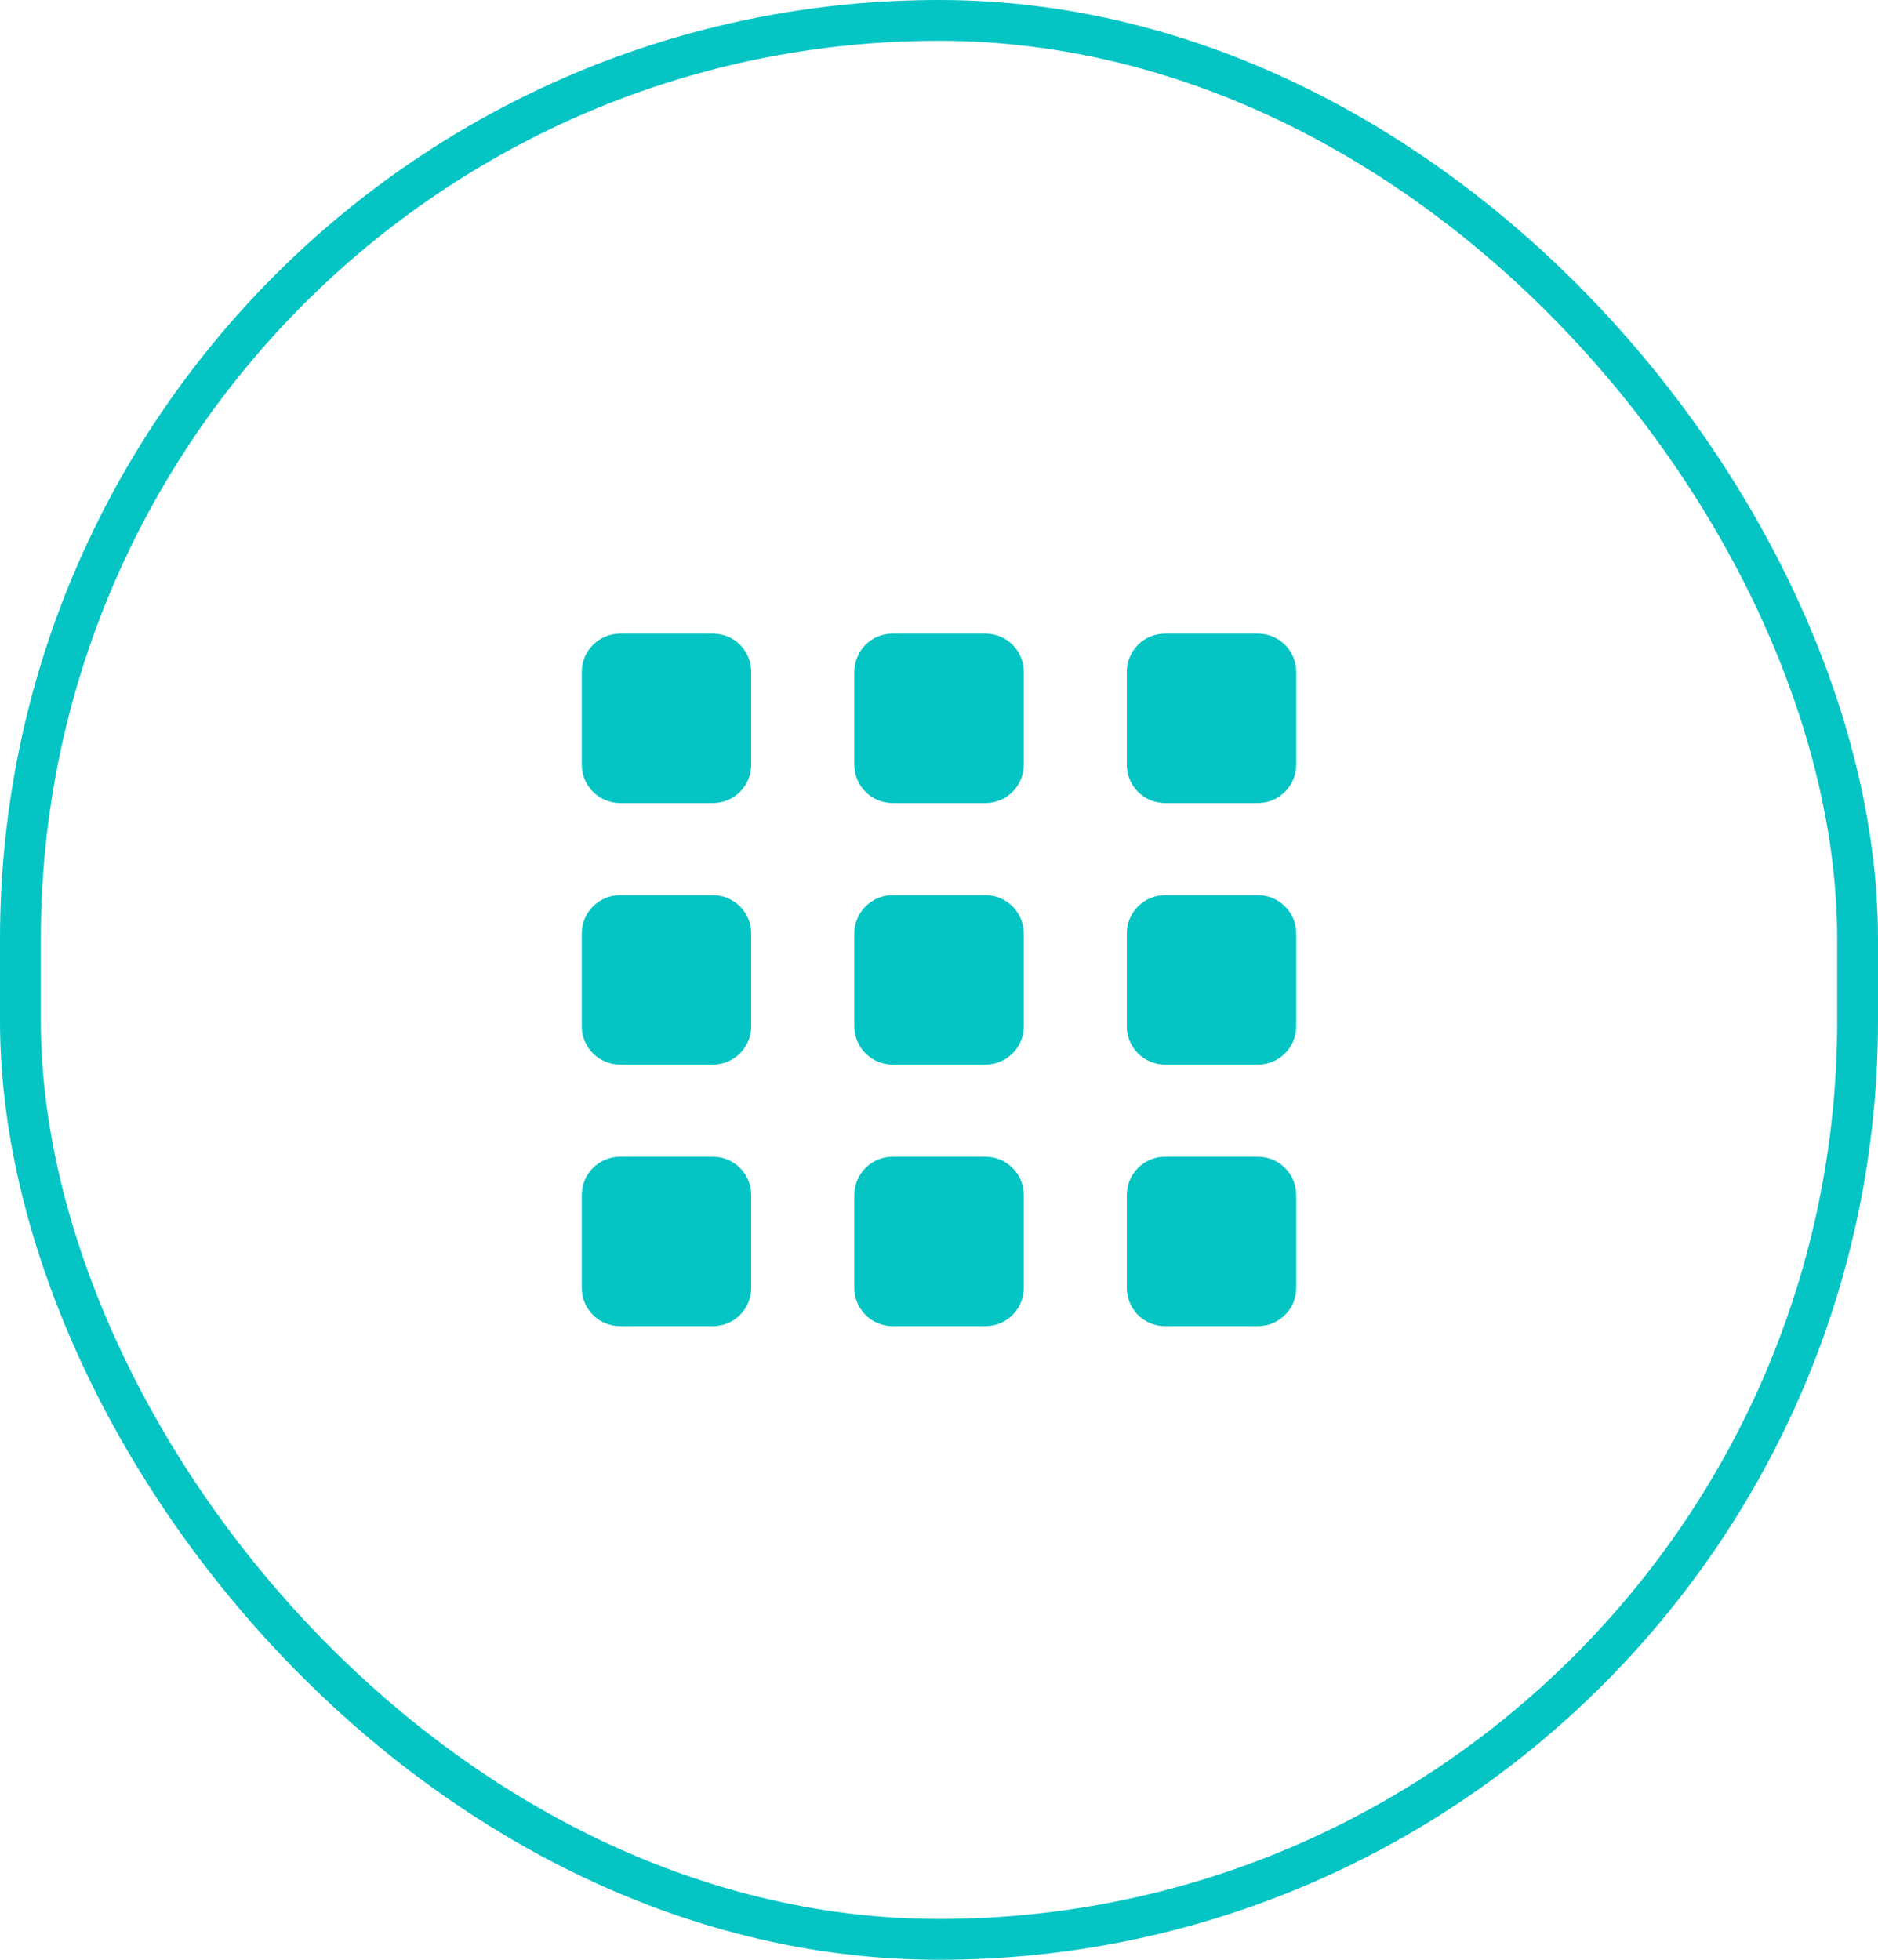 <?xml version="1.0" encoding="UTF-8"?> <svg xmlns="http://www.w3.org/2000/svg" width="46" height="48" viewBox="0 0 46 48" fill="none"><rect x="0.5" y="0.5" width="45" height="47" rx="22.5" stroke="#05C4C4"></rect><path d="M17.462 15.519H15.188C14.939 15.519 14.701 15.618 14.525 15.794C14.349 15.969 14.25 16.208 14.25 16.456V18.731C14.251 18.98 14.35 19.218 14.525 19.393C14.701 19.569 14.939 19.668 15.188 19.669H17.462C17.711 19.669 17.949 19.57 18.125 19.394C18.301 19.218 18.4 18.98 18.4 18.731V16.456C18.4 16.333 18.376 16.211 18.329 16.097C18.282 15.983 18.213 15.88 18.126 15.793C18.039 15.706 17.935 15.637 17.822 15.59C17.708 15.543 17.586 15.519 17.462 15.519Z" fill="#05C4C4"></path><path d="M24.138 15.519H21.863C21.74 15.519 21.618 15.543 21.504 15.59C21.39 15.637 21.287 15.706 21.2 15.793C21.113 15.88 21.044 15.983 20.997 16.097C20.95 16.211 20.926 16.333 20.926 16.456V18.731C20.926 18.98 21.025 19.218 21.201 19.394C21.376 19.57 21.615 19.669 21.863 19.669H24.138C24.387 19.669 24.625 19.57 24.801 19.394C24.977 19.218 25.076 18.98 25.076 18.731V16.456C25.076 16.333 25.052 16.211 25.005 16.097C24.958 15.983 24.889 15.88 24.802 15.793C24.715 15.706 24.611 15.637 24.497 15.59C24.383 15.543 24.261 15.519 24.138 15.519Z" fill="#05C4C4"></path><path d="M30.812 15.519H28.537C28.414 15.519 28.292 15.543 28.178 15.59C28.064 15.637 27.961 15.706 27.874 15.793C27.787 15.88 27.718 15.983 27.671 16.097C27.624 16.211 27.599 16.333 27.6 16.456V18.731C27.6 18.98 27.699 19.218 27.874 19.394C28.05 19.57 28.288 19.669 28.537 19.669H30.812C31.061 19.668 31.299 19.569 31.474 19.393C31.65 19.218 31.749 18.98 31.75 18.731V16.456C31.749 16.208 31.651 15.969 31.475 15.794C31.299 15.618 31.061 15.519 30.812 15.519Z" fill="#05C4C4"></path><path d="M17.462 21.925H15.188C14.67 21.925 14.25 22.345 14.25 22.863V25.137C14.25 25.655 14.67 26.075 15.188 26.075H17.462C17.98 26.075 18.4 25.655 18.4 25.137V22.863C18.4 22.345 17.98 21.925 17.462 21.925Z" fill="#05C4C4"></path><path d="M24.138 21.925H21.863C21.346 21.925 20.926 22.345 20.926 22.863V25.137C20.926 25.655 21.346 26.075 21.863 26.075H24.138C24.656 26.075 25.076 25.655 25.076 25.137V22.863C25.076 22.345 24.656 21.925 24.138 21.925Z" fill="#05C4C4"></path><path d="M30.812 21.925H28.537C28.019 21.925 27.6 22.345 27.6 22.863V25.137C27.6 25.655 28.019 26.075 28.537 26.075H30.812C31.33 26.075 31.75 25.655 31.75 25.137V22.863C31.75 22.345 31.33 21.925 30.812 21.925Z" fill="#05C4C4"></path><path d="M17.462 28.331H15.188C14.67 28.331 14.25 28.751 14.25 29.269V31.544C14.25 32.062 14.67 32.481 15.188 32.481H17.462C17.98 32.481 18.4 32.062 18.4 31.544V29.269C18.4 28.751 17.98 28.331 17.462 28.331Z" fill="#05C4C4"></path><path d="M24.138 28.331H21.863C21.346 28.331 20.926 28.751 20.926 29.269V31.544C20.926 32.062 21.346 32.481 21.863 32.481H24.138C24.656 32.481 25.076 32.062 25.076 31.544V29.269C25.076 28.751 24.656 28.331 24.138 28.331Z" fill="#05C4C4"></path><path d="M30.812 28.331H28.537C28.019 28.331 27.6 28.751 27.6 29.269V31.544C27.6 32.062 28.019 32.481 28.537 32.481H30.812C31.33 32.481 31.75 32.062 31.75 31.544V29.269C31.75 28.751 31.33 28.331 30.812 28.331Z" fill="#05C4C4"></path></svg> 